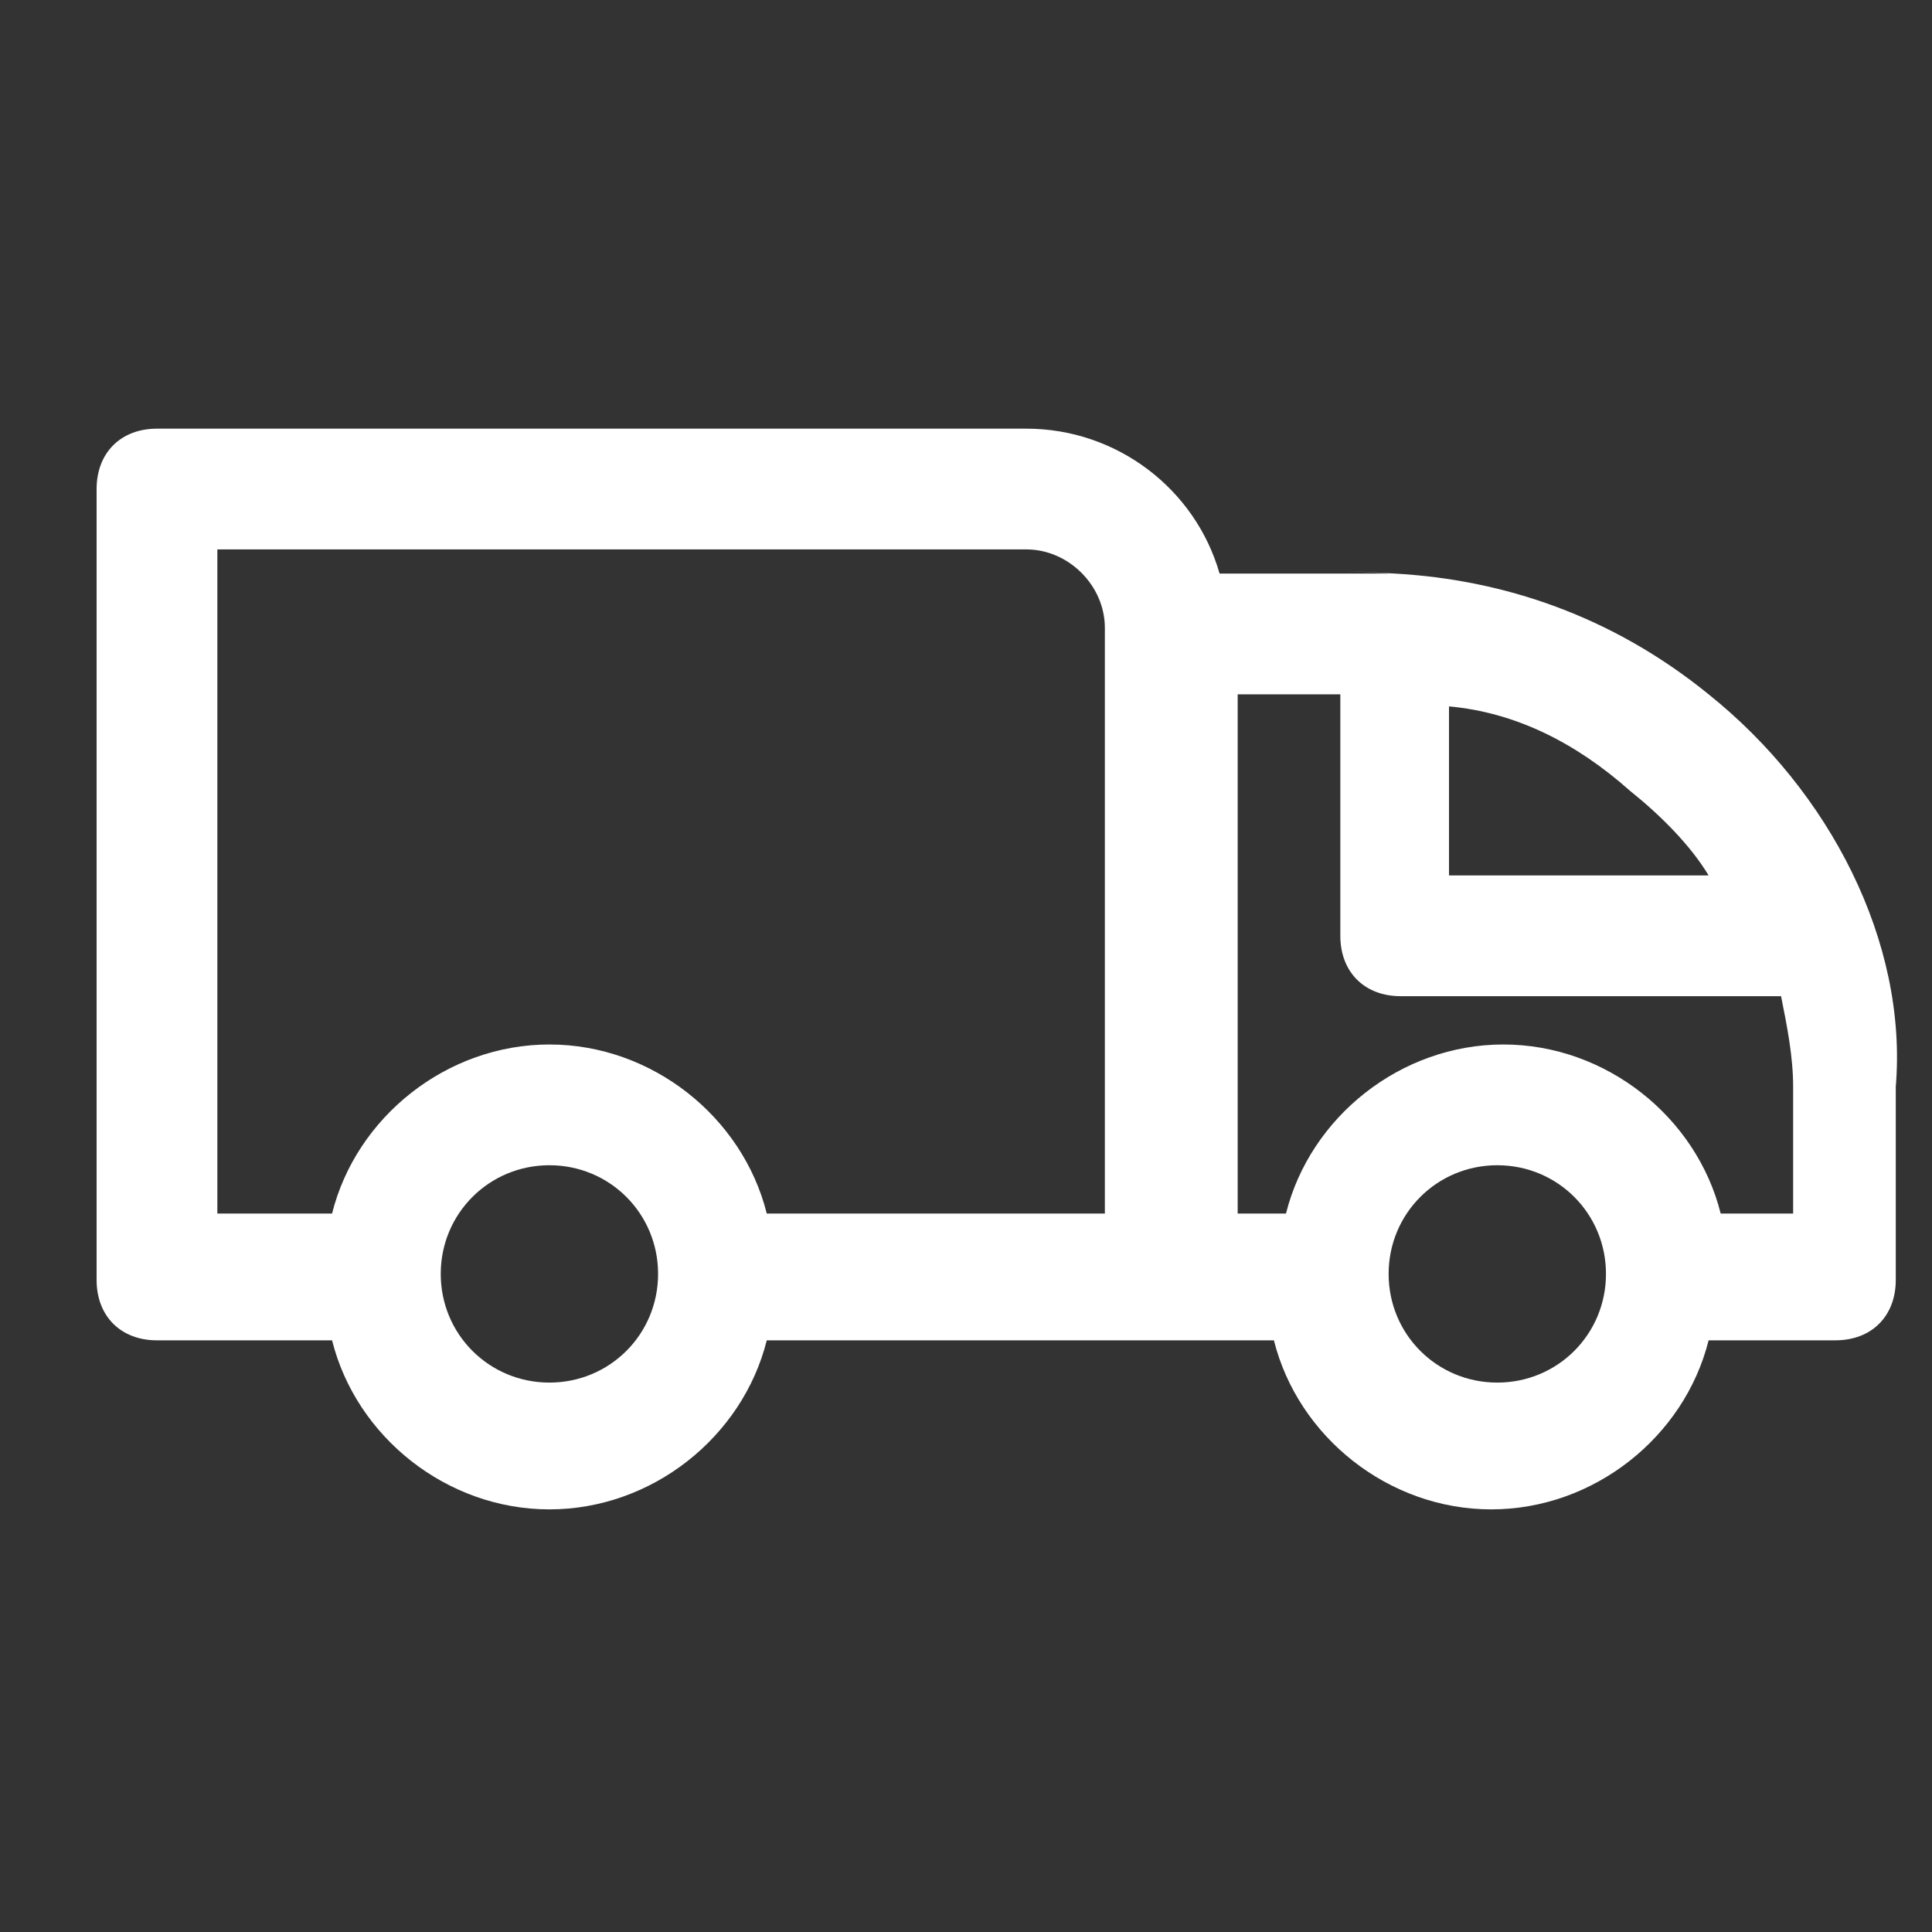 <?xml version="1.0" encoding="UTF-8"?> <!-- icon666.com - MILLIONS vector ICONS FREE --> <svg xmlns="http://www.w3.org/2000/svg" id="Layer_1" viewBox="0 0 32 32"><rect x="0" y="0" width="32" height="32" fill="#333333" stroke="none"/> <path d="m28.3 11.5c-1.6-1.3-3.4-1.9-5.2-2s0 0-.1 0h-2.8c-.4-1.4-1.7-2.4-3.2-2.4h-14.4c-.6 0-1 .4-1 1v13.1c0 .6.4 1 1 1h2.9c.4 1.6 1.9 2.8 3.6 2.8s3.2-1.2 3.6-2.8h6.6 1.8c.4 1.6 1.9 2.8 3.6 2.8s3.2-1.2 3.6-2.8h2.1c.6 0 1-.4 1-1v-3.2c.2-2.4-1.1-4.9-3.1-6.5zm-1.3 1.6c.5.4 1 .9 1.3 1.4h-4.3v-2.8c1.1.1 2.1.6 3 1.4zm-23.4-4h13.4c.7 0 1.3.6 1.3 1.3v.1 9.6h-5.6c-.4-1.6-1.9-2.8-3.6-2.8s-3.2 1.2-3.6 2.8h-1.9zm5.5 13.8c-1 0-1.8-.8-1.8-1.8s.8-1.8 1.8-1.8 1.8.8 1.8 1.8-.8 1.8-1.8 1.8zm15.7 0c-1 0-1.8-.8-1.8-1.8s.8-1.8 1.8-1.8 1.8.8 1.8 1.8-.8 1.8-1.8 1.8zm4.8-2.8h-1.1c-.4-1.6-1.9-2.8-3.6-2.8s-3.2 1.2-3.6 2.8h-.8v-8.6h1.7v4c0 .6.4 1 1 1h6.3c.1.5.2 1 .2 1.5v2.1z" fill="#000000" style="fill: rgb(255, 255, 255);"></path> </svg> 